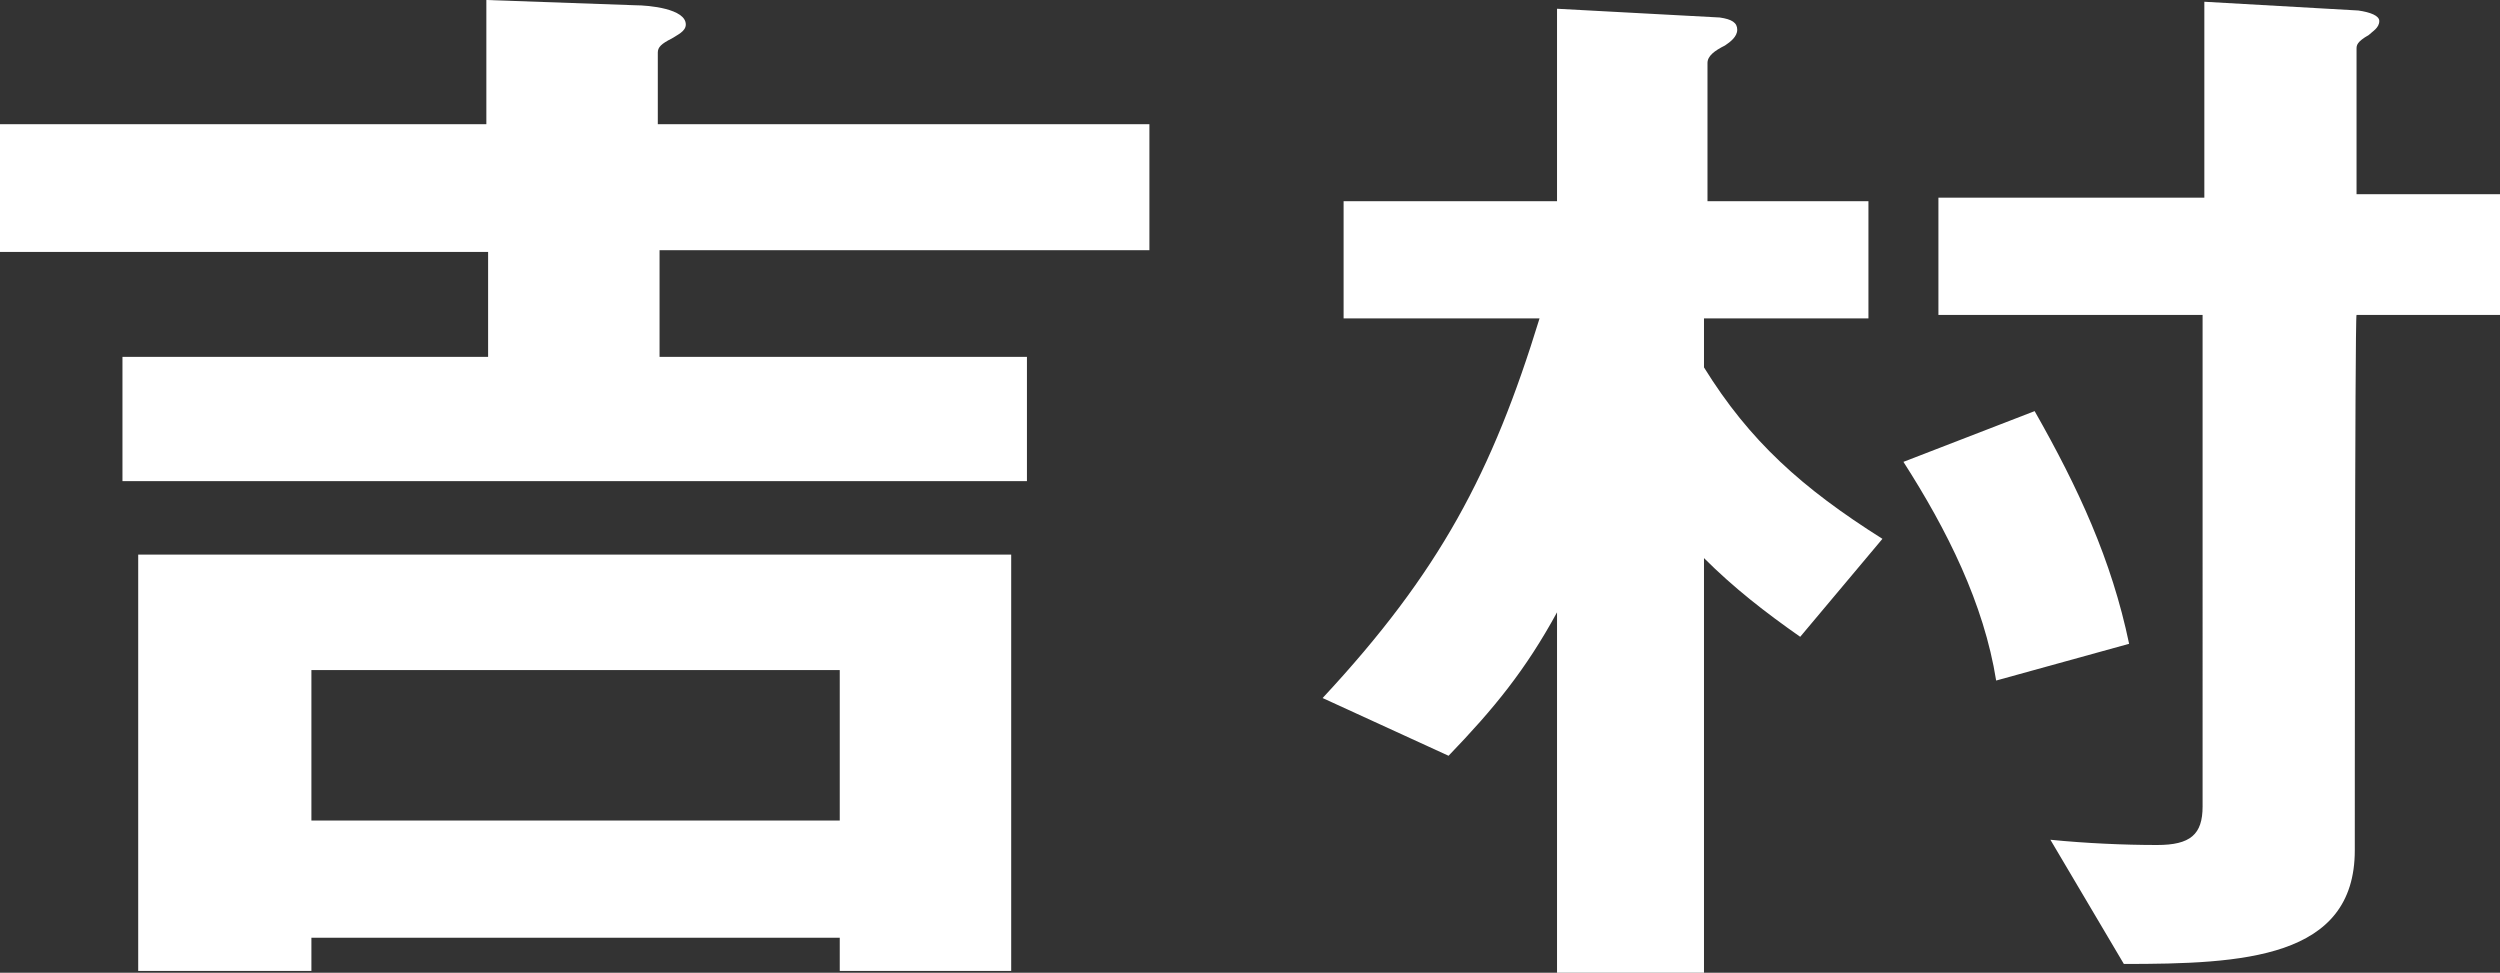 <?xml version="1.0" encoding="utf-8"?>
<!-- Generator: Adobe Illustrator 28.1.0, SVG Export Plug-In . SVG Version: 6.00 Build 0)  -->
<!DOCTYPE svg PUBLIC "-//W3C//DTD SVG 1.1//EN" "http://www.w3.org/Graphics/SVG/1.1/DTD/svg11.dtd">
<svg version="1.1" id="レイヤー_1" xmlns:x="http://ns.adobe.com/Extensibility/1.0/" xmlns:i="http://ns.adobe.com/AdobeIllustrator/10.0/" xmlns:graph="http://ns.adobe.com/Graphs/1.0/"
	 xmlns="http://www.w3.org/2000/svg" xmlns:xlink="http://www.w3.org/1999/xlink" x="0px" y="0px" width="142.9px" height="55.6px"
	 viewBox="0 0 142.9 55.6" style="enable-background:new 0 0 142.9 55.6;" xml:space="preserve">
<rect x="0" y="0" width="142.9" height="55.6" fill="#333333" stroke="none"/>
<style type="text/css">
	.st0{fill:#FFFFFF;}
</style>
<g>
	<path class="st0" d="M37.7,14.4v6h21v7.1H7v-7.1h20.9v-6H0V7.1h27.8V0l8.5,0.3c0.8,0,2.9,0.2,2.9,1.1c0,0.4-0.5,0.6-0.8,0.8
		c-0.6,0.3-0.8,0.5-0.8,0.8v4.1h28.1v7.2h-28V14.4z M57.8,55.5H48v-1.9H17.8v1.9H7.9V31.7h49.9C57.8,31.7,57.8,55.5,57.8,55.5z
		 M48,46.9v-8.6H17.8v8.6H48z"/>
	<path class="st0" d="M97.6,55.6H89V35c-1.8,3.3-3.6,5.5-6.2,8.2l-7.2-3.3C82.3,32.7,85.3,27,88,18.2H76.8v-6.7H89v-11L98.3,1
		c0.7,0.1,1,0.3,1,0.7s-0.4,0.7-0.7,0.9c-0.6,0.3-1,0.6-1,1v7.9h9.2v6.7h-9.4V21c2.6,4.2,5.6,6.9,10.2,9.8l-4.7,5.6
		c-2-1.4-3.8-2.8-5.5-4.5v23.7H97.6z M116.3,23.5c2.5,4.4,4.4,8.5,5.4,13.3l-7.6,2.1c-0.7-4.4-2.8-8.6-5.3-12.5L116.3,23.5z
		 M134.6,48.6c0,6.2-6.4,6.5-13.2,6.5l-4.2-7.1c2,0.2,4.2,0.3,6.1,0.3s2.6-0.6,2.6-2.2V18h-15.1v-6.7H126V0.1l8.8,0.5
		c0.7,0.1,1.2,0.3,1.2,0.6c0,0.4-0.4,0.6-0.6,0.8c-0.7,0.4-0.7,0.6-0.7,0.8v8.3h8.3V18h-8.3C134.6,18,134.6,48.6,134.6,48.6z"/>
</g>
</svg>
